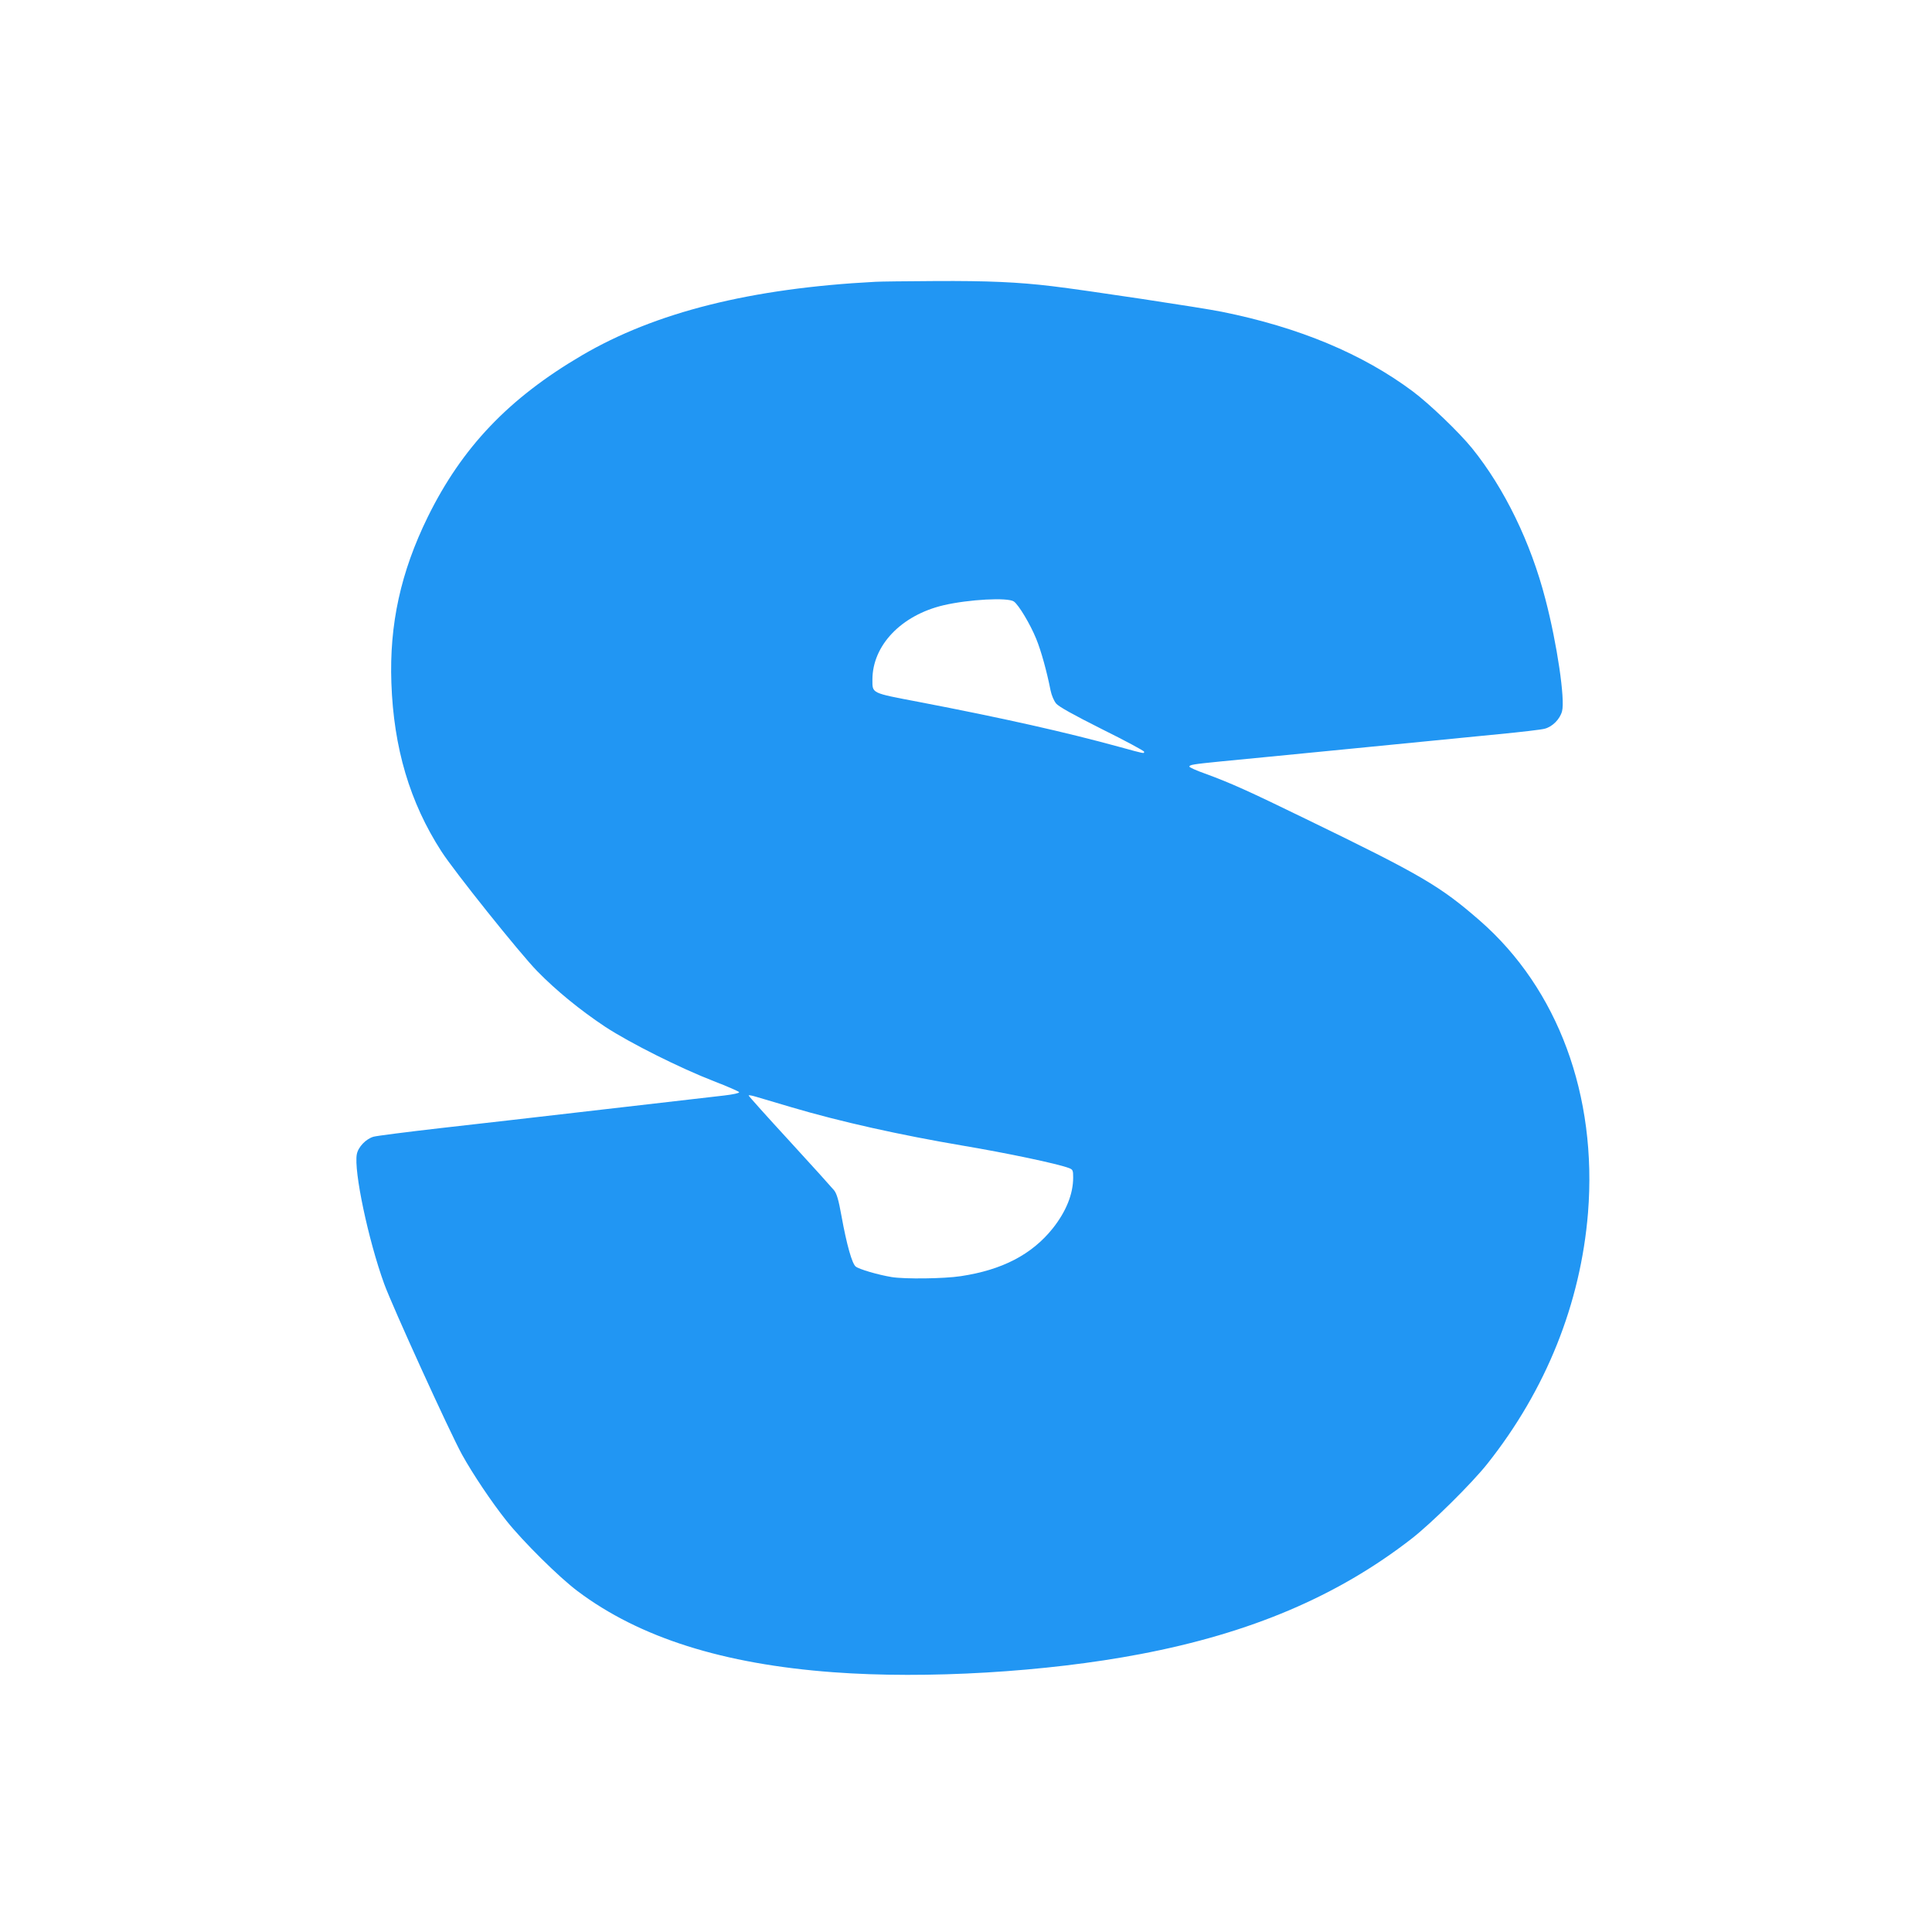 <?xml version="1.0" standalone="no"?>
<!DOCTYPE svg PUBLIC "-//W3C//DTD SVG 20010904//EN"
 "http://www.w3.org/TR/2001/REC-SVG-20010904/DTD/svg10.dtd">
<svg version="1.0" xmlns="http://www.w3.org/2000/svg"
 width="1280pt" height="1280pt" viewBox="0 0 1280 1280"
 preserveAspectRatio="xMidYMid meet">
<g transform="translate(0,1280) scale(0.1,-0.1)"
fill="#2196f3" stroke="none">
<path d="M5800 10933 c-826 -43 -1459 -202 -1946 -488 -484 -284 -793 -609
-1020 -1070 -179 -365 -255 -711 -241 -1100 15 -430 122 -791 331 -1115 84
-131 518 -674 635 -794 126 -129 284 -258 451 -369 165 -108 497 -274 719
-360 91 -35 166 -68 168 -73 2 -6 -39 -15 -99 -22 -57 -7 -416 -48 -798 -92
-382 -44 -873 -101 -1090 -125 -217 -25 -413 -50 -435 -56 -50 -14 -102 -68
-111 -116 -21 -110 76 -568 181 -858 54 -149 435 -985 516 -1132 72 -130 197
-316 294 -438 110 -138 349 -375 472 -467 410 -308 964 -483 1693 -537 617
-46 1410 1 2034 120 731 139 1306 383 1796 763 131 101 402 369 504 498 389
490 618 1062 667 1663 62 777 -199 1483 -716 1935 -264 230 -386 302 -1155
675 -380 185 -495 237 -667 300 -57 20 -103 41 -103 46 0 12 25 16 205 34 88
8 480 47 870 85 391 39 829 82 975 96 146 14 283 30 304 36 51 13 101 63 115
116 21 78 -33 447 -110 741 -97 377 -272 736 -486 1001 -87 107 -282 294 -393
377 -332 248 -752 424 -1263 527 -132 27 -908 144 -1127 170 -225 27 -426 36
-773 34 -188 -1 -367 -3 -397 -5z m917 -2118 c32 -22 109 -151 148 -247 33
-80 71 -219 95 -341 7 -34 22 -69 37 -88 18 -21 111 -73 304 -170 154 -76 279
-144 279 -149 0 -14 6 -15 -158 30 -361 99 -774 192 -1337 300 -315 60 -305
55 -305 147 0 227 191 427 471 493 167 39 426 53 466 25z m-1476 -3350 c327
-97 724 -185 1137 -255 291 -49 630 -120 705 -149 25 -10 27 -15 27 -63 0
-109 -47 -225 -135 -336 -139 -174 -336 -276 -610 -317 -112 -17 -370 -20
-457 -6 -91 15 -217 52 -239 70 -24 20 -59 142 -94 335 -19 106 -31 147 -49
170 -14 17 -146 164 -295 326 -149 162 -271 298 -271 302 0 4 21 0 48 -8 26
-8 130 -39 233 -69z"/>
</g>
</svg>
